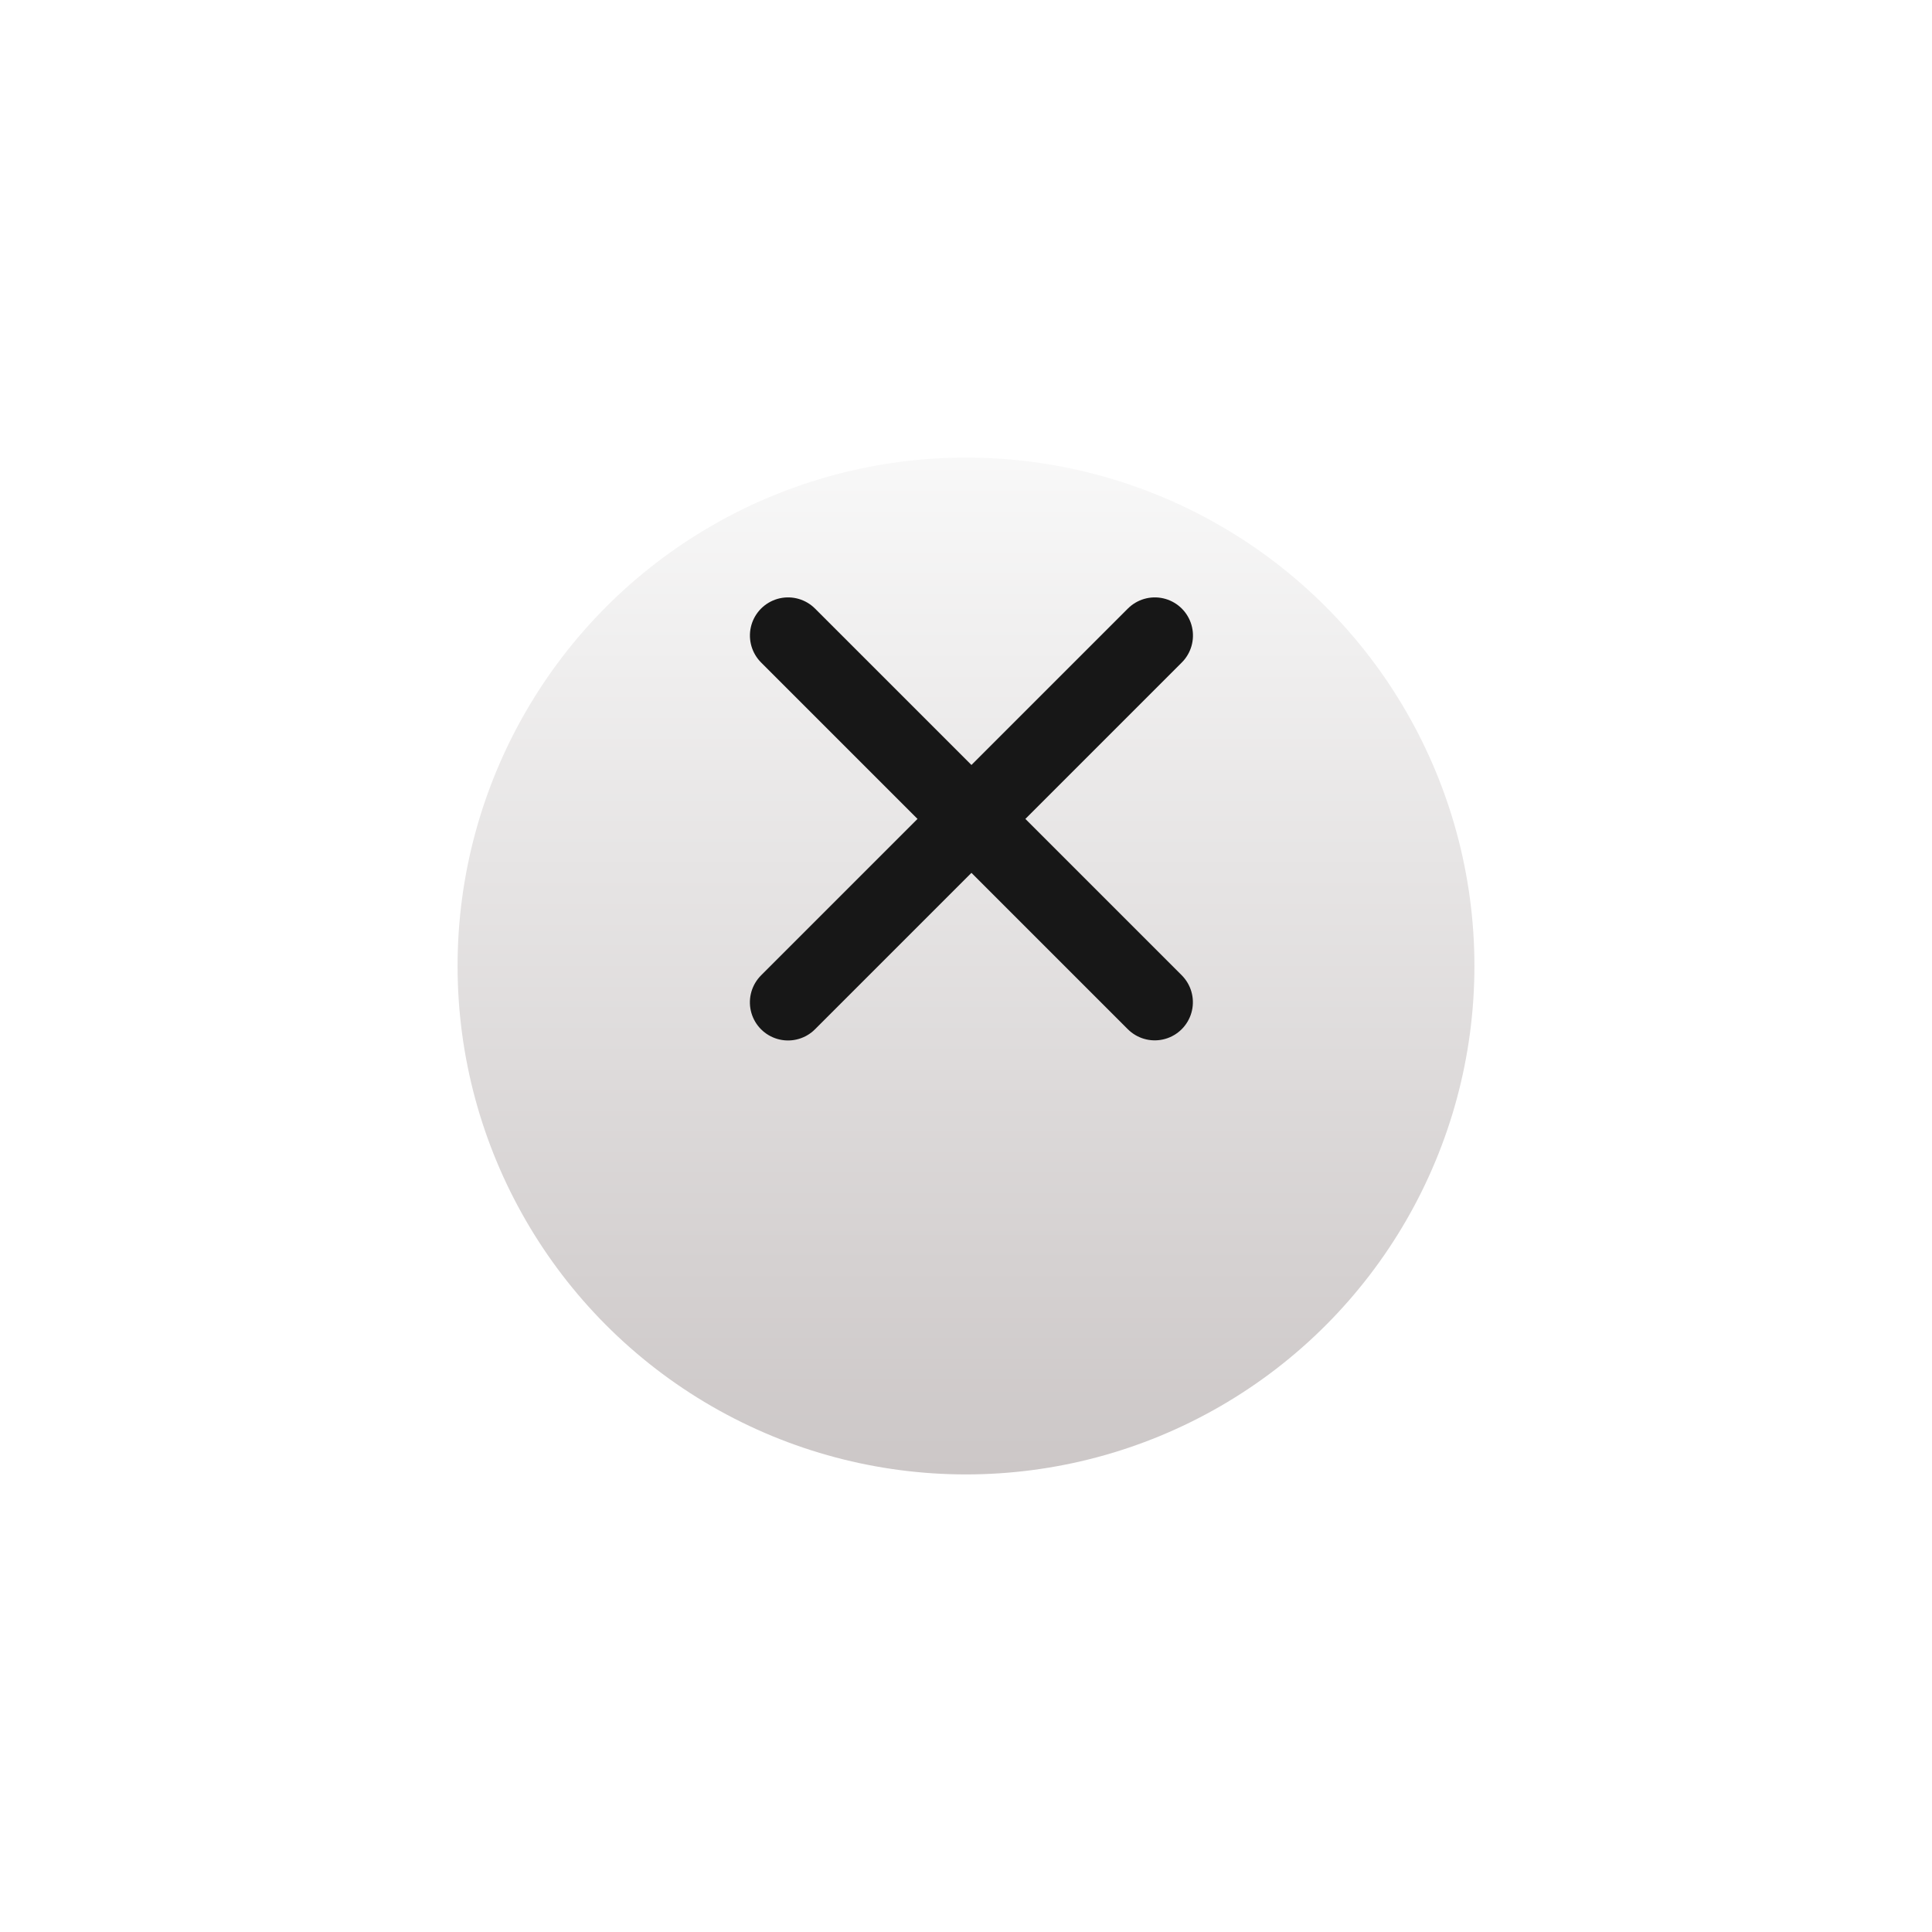 <svg xmlns="http://www.w3.org/2000/svg" xmlns:xlink="http://www.w3.org/1999/xlink" width="38" height="38" viewBox="0 0 38 38">
  <defs>
    <linearGradient id="linear-gradient" x1="0.5" x2="0.5" y2="1" gradientUnits="objectBoundingBox">
      <stop offset="0" stop-color="#f8f8f8"/>
      <stop offset="1" stop-color="#ccc7c7"/>
    </linearGradient>
    <filter id="Elipse_2" x="0" y="0" width="38" height="38" filterUnits="userSpaceOnUse">
      <feOffset dy="3" input="SourceAlpha"/>
      <feGaussianBlur stdDeviation="3" result="blur"/>
      <feFlood flood-opacity="0.161"/>
      <feComposite operator="in" in2="blur"/>
      <feComposite in="SourceGraphic"/>
    </filter>
  </defs>
  <g id="Grupo_827" data-name="Grupo 827" transform="translate(-1224 -1258)">
    <g transform="matrix(1, 0, 0, 1, 1224, 1258)" filter="url(#Elipse_2)">
      <circle id="Elipse_2-2" data-name="Elipse 2" cx="10" cy="10" r="10" transform="translate(9 6)" fill="url(#linear-gradient)"/>
    </g>
    <line id="Linha_63" data-name="Linha 63" y2="10.203" transform="translate(1246.714 1270.5) rotate(45)" fill="none" stroke="#171717" stroke-linecap="round" stroke-width="1.5"/>
    <line id="Linha_64" data-name="Linha 64" x1="10.2" transform="translate(1239.5 1270.5) rotate(45)" fill="none" stroke="#171717" stroke-linecap="round" stroke-width="1.5"/>
  </g>
</svg>
